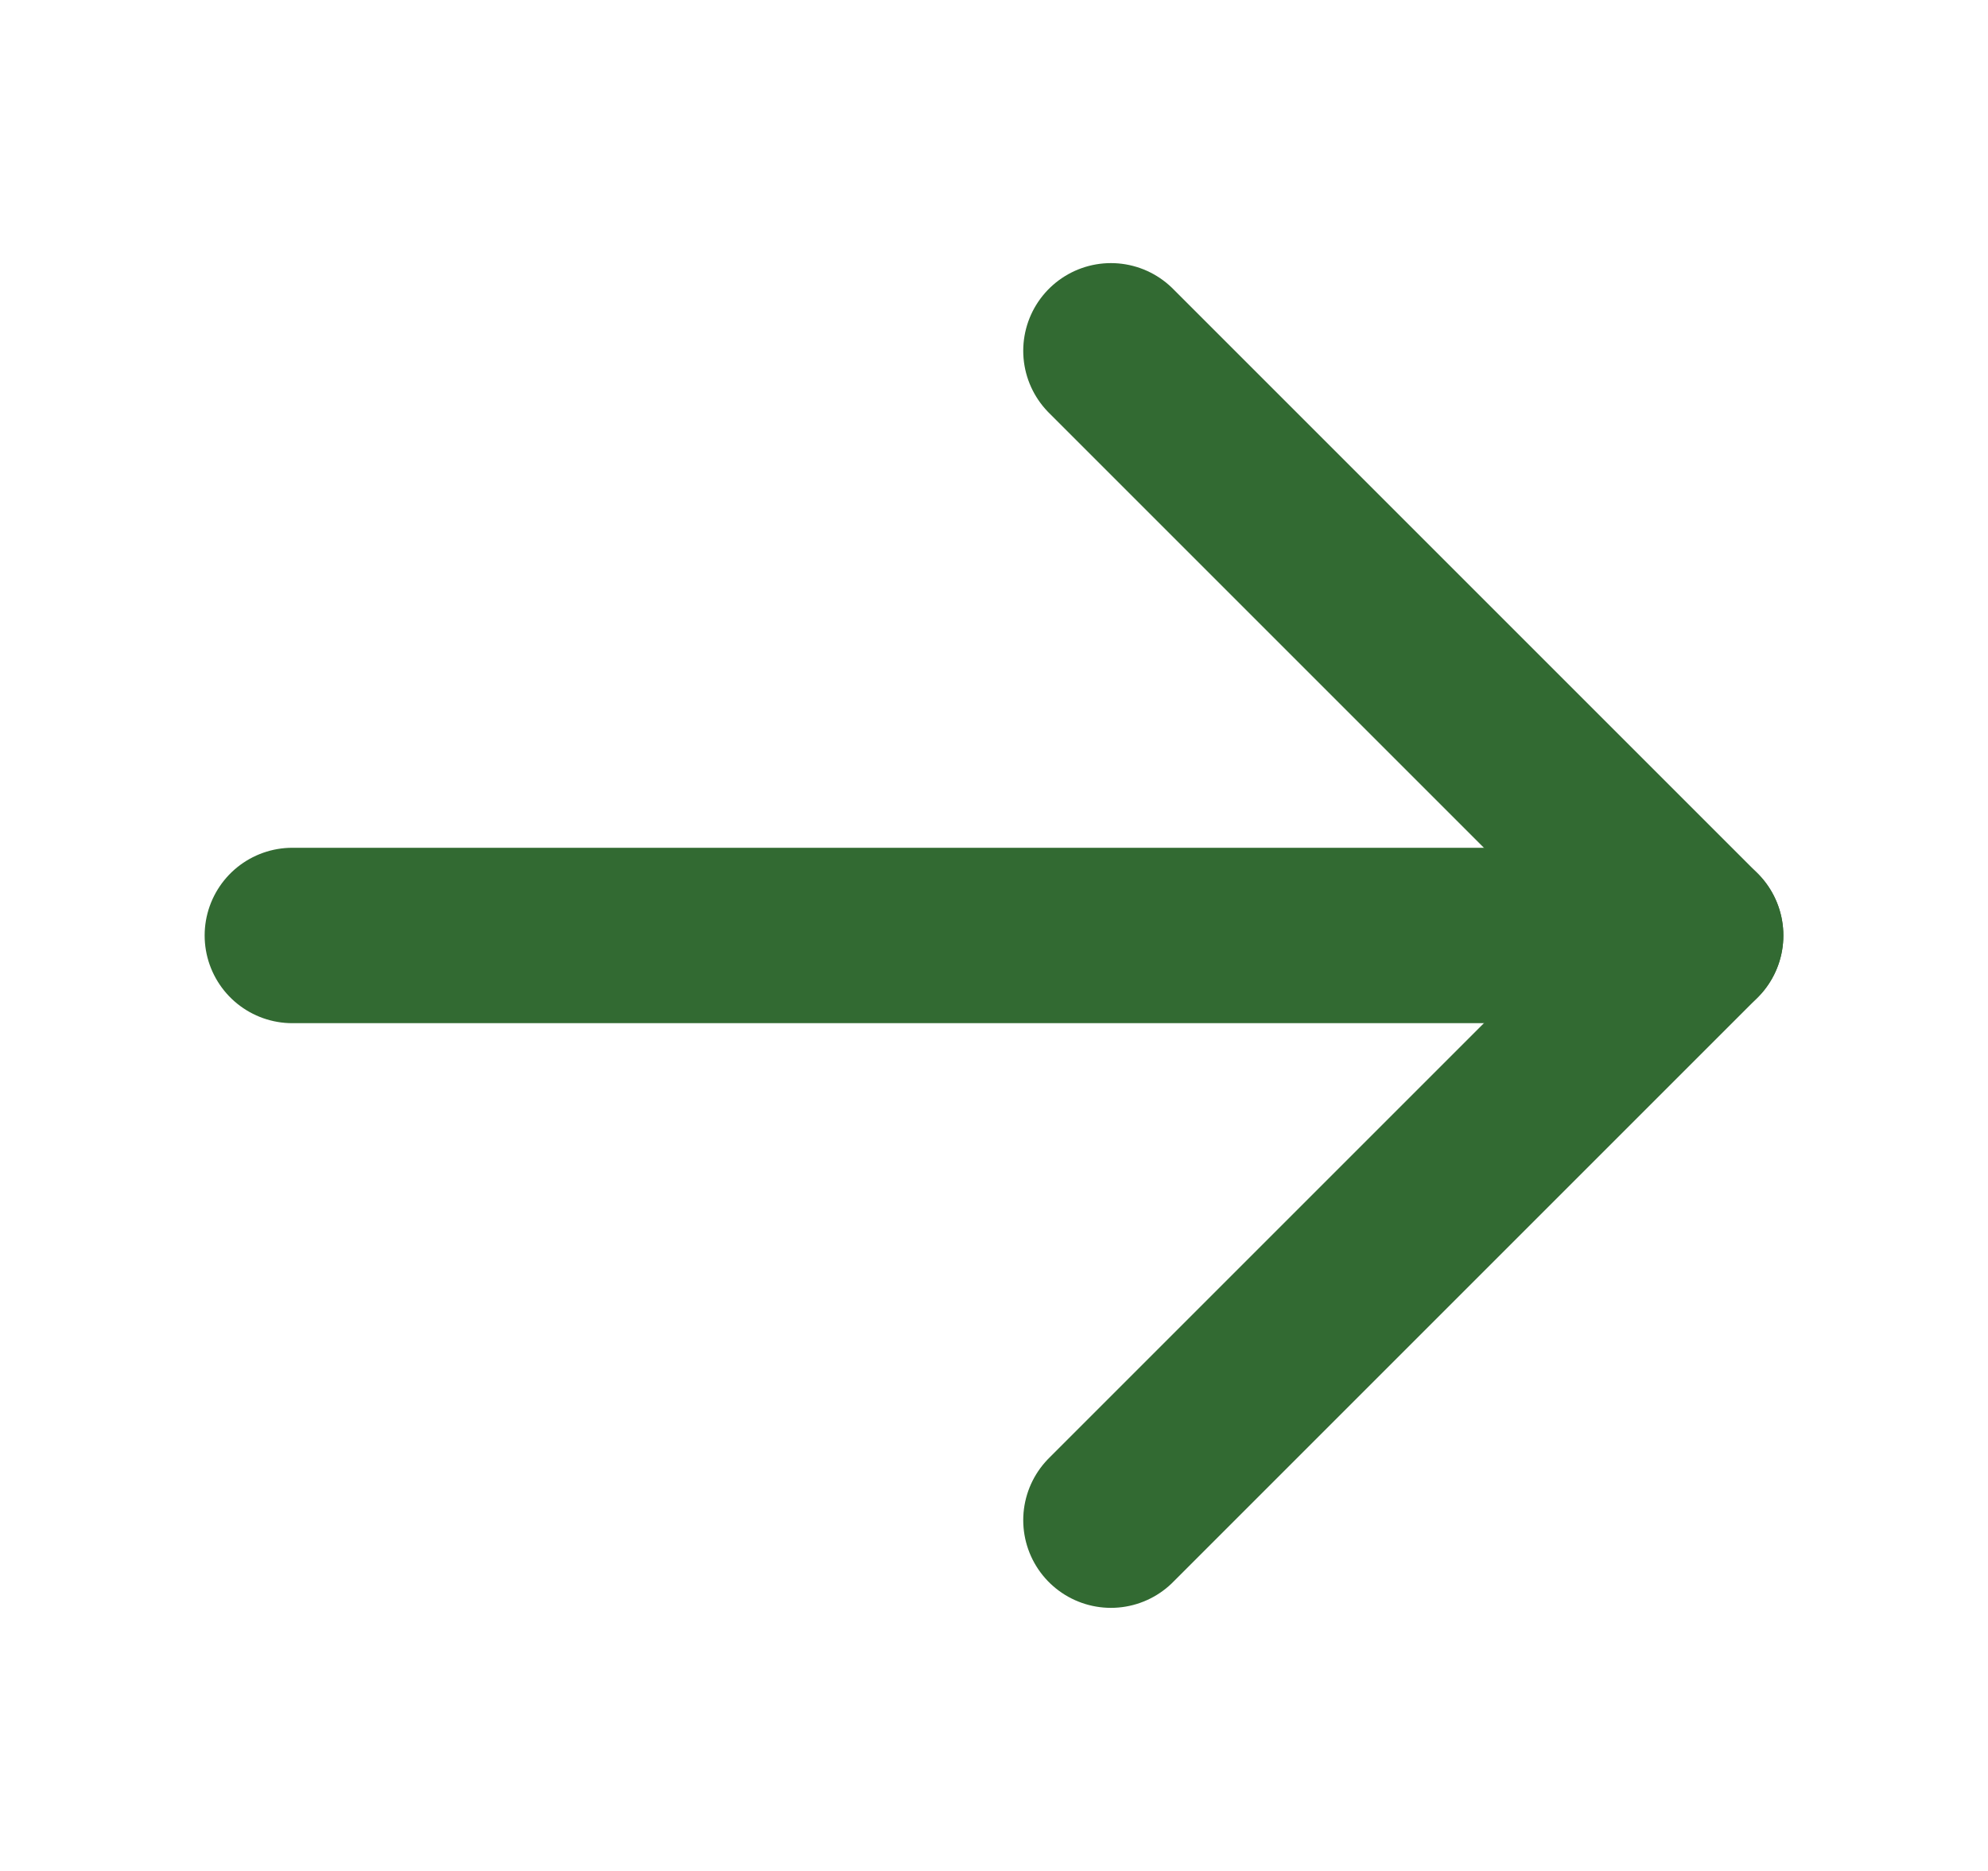 <svg width="17" height="16" viewBox="0 0 17 16" fill="none" xmlns="http://www.w3.org/2000/svg">
<path d="M2.5 8H14.5" stroke="#326A32" stroke-width="1.5" stroke-linecap="round" stroke-linejoin="round"/>
<path d="M9.5 3L14.5 8L9.5 13" stroke="#326A32" stroke-width="1.5" stroke-linecap="round" stroke-linejoin="round"/>
</svg>
